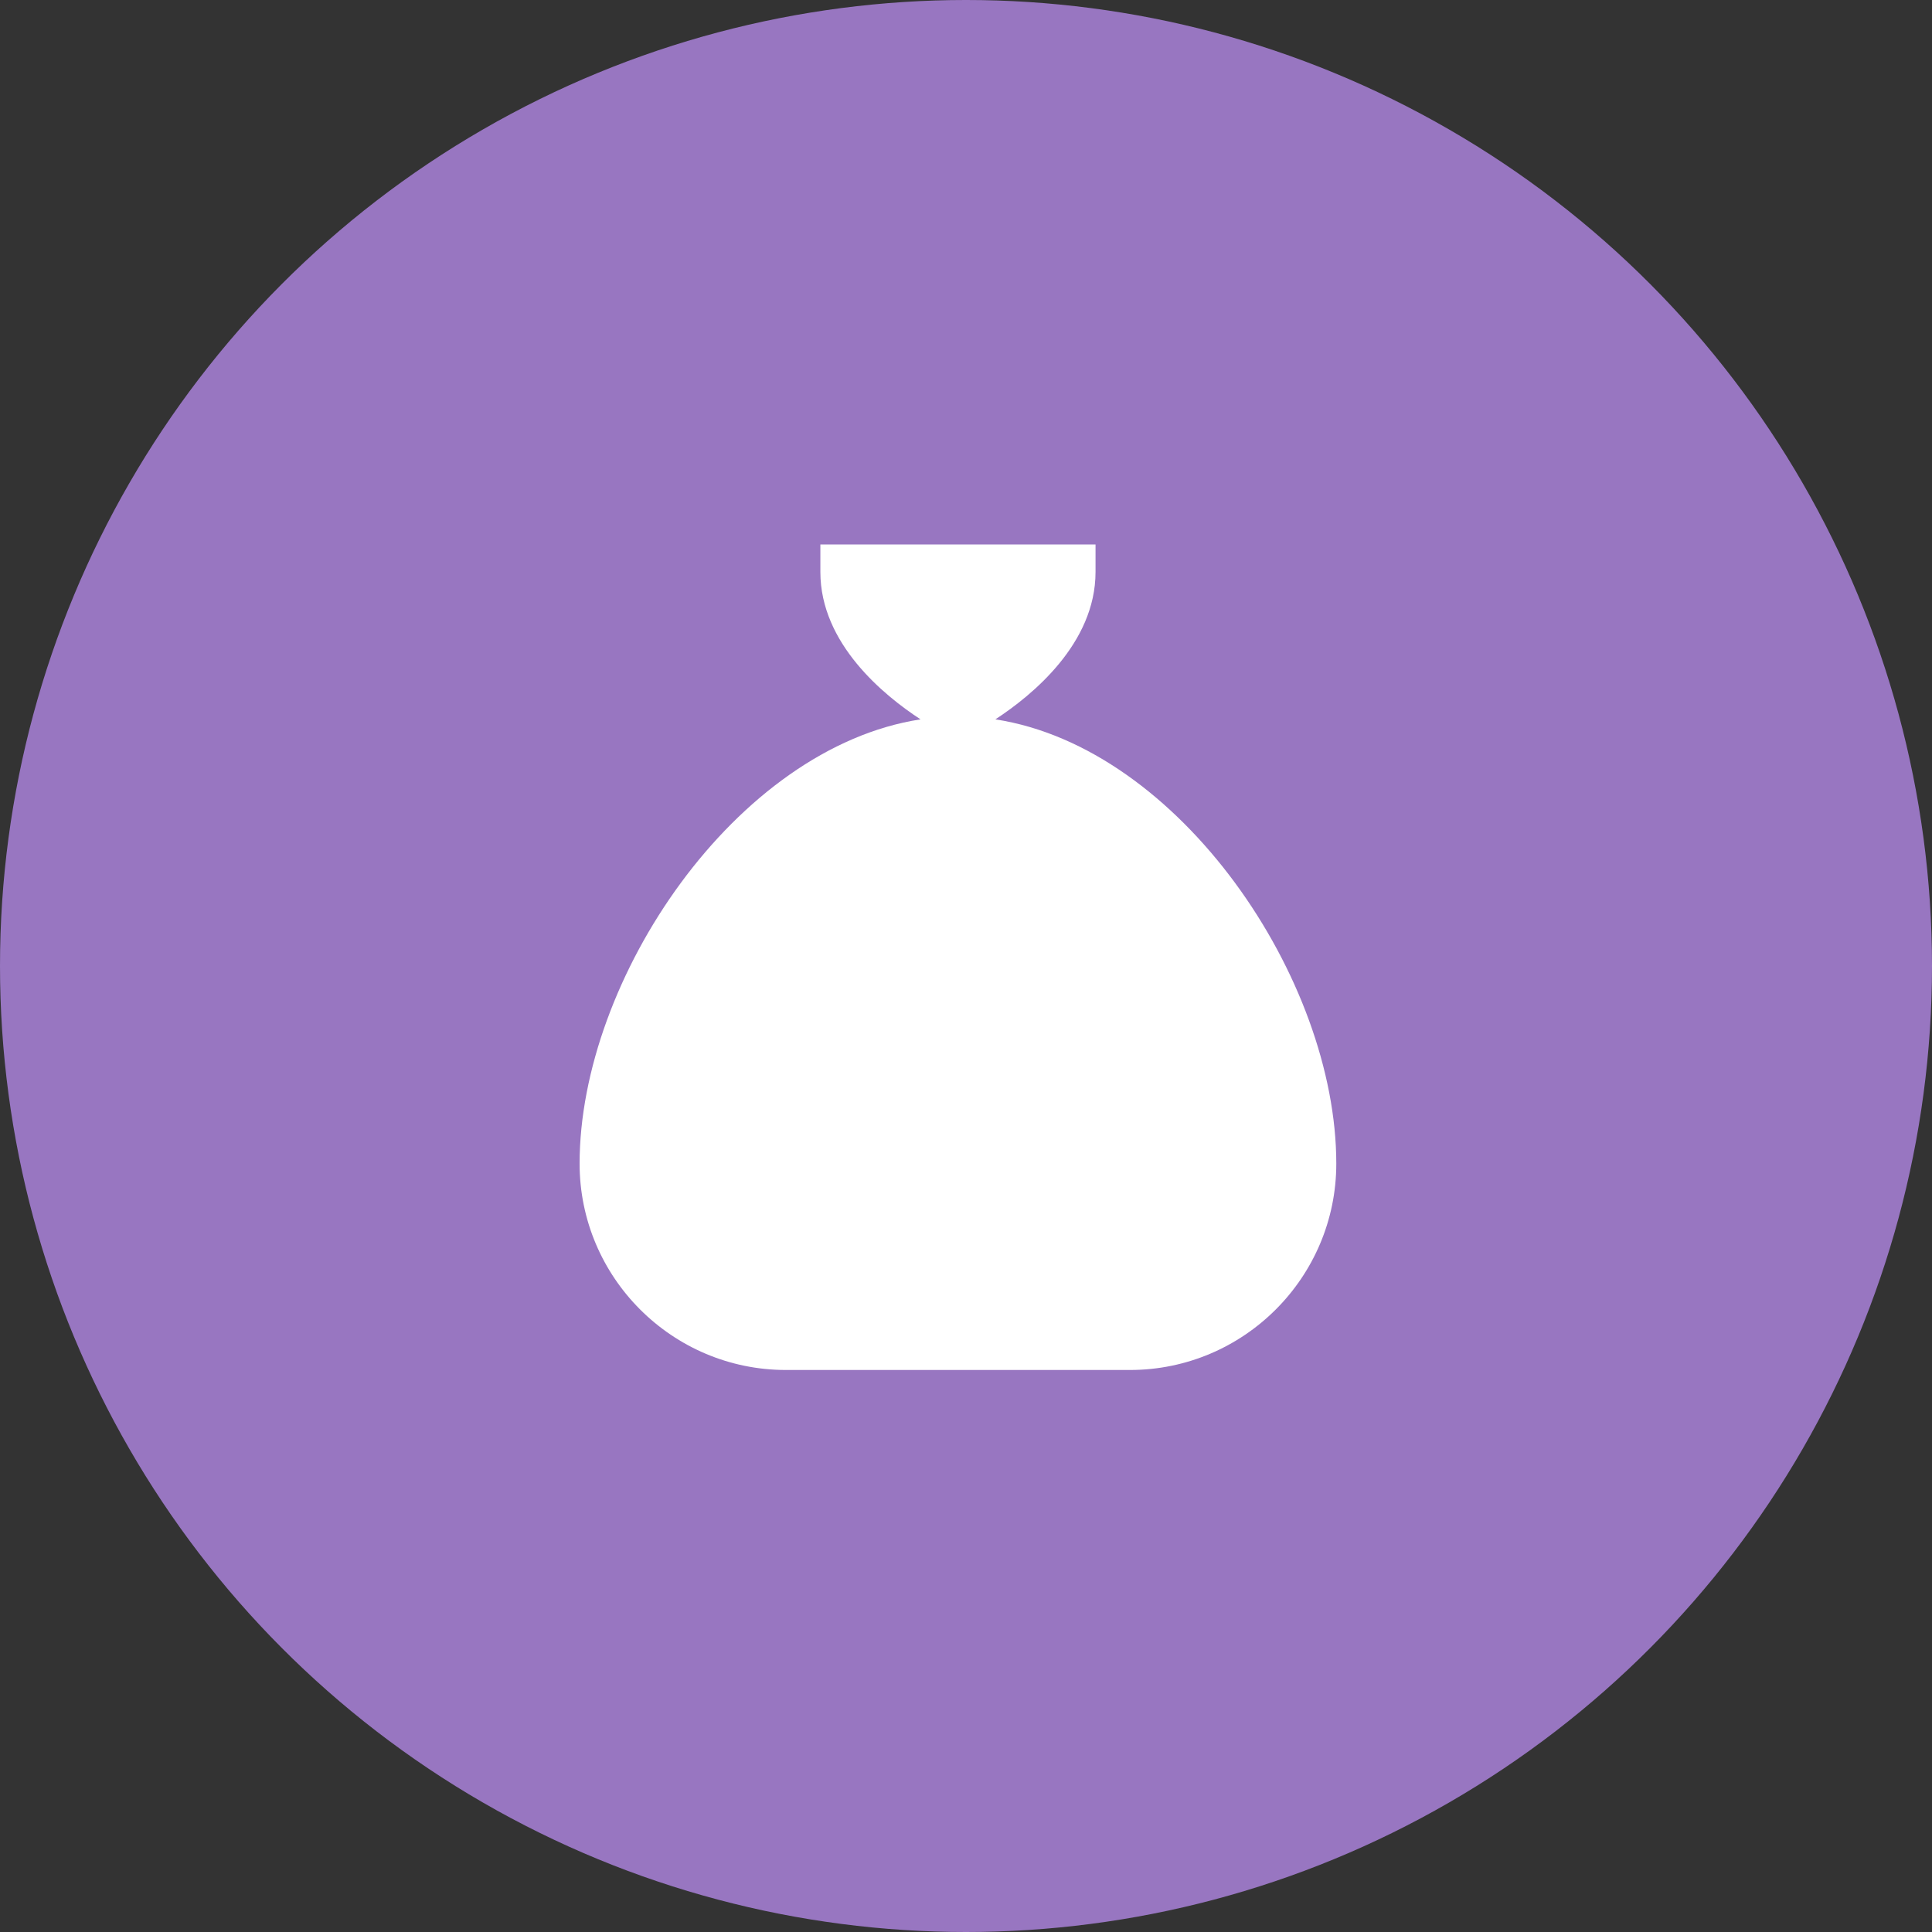 <?xml version="1.0" encoding="UTF-8"?> <svg xmlns="http://www.w3.org/2000/svg" width="196" height="196" viewBox="0 0 196 196" fill="none"><rect x="0" y="0" width="196" height="196" fill="#333333" stroke="none"/> <circle cx="98" cy="98" r="98" fill="#9876C1"></circle> <path d="M100.98 72.978C104.696 70.55 111.141 65.298 111.141 58.03V55.238H83.226V58.03C83.226 65.298 89.671 70.55 93.387 72.978C74.67 75.854 58.8 99.309 58.8 118.047C58.8 129.594 68.19 138.984 79.736 138.984H114.63C126.177 138.984 135.566 129.594 135.566 118.047C135.566 99.309 119.697 75.854 100.98 72.978Z" fill="white"></path> </svg> 